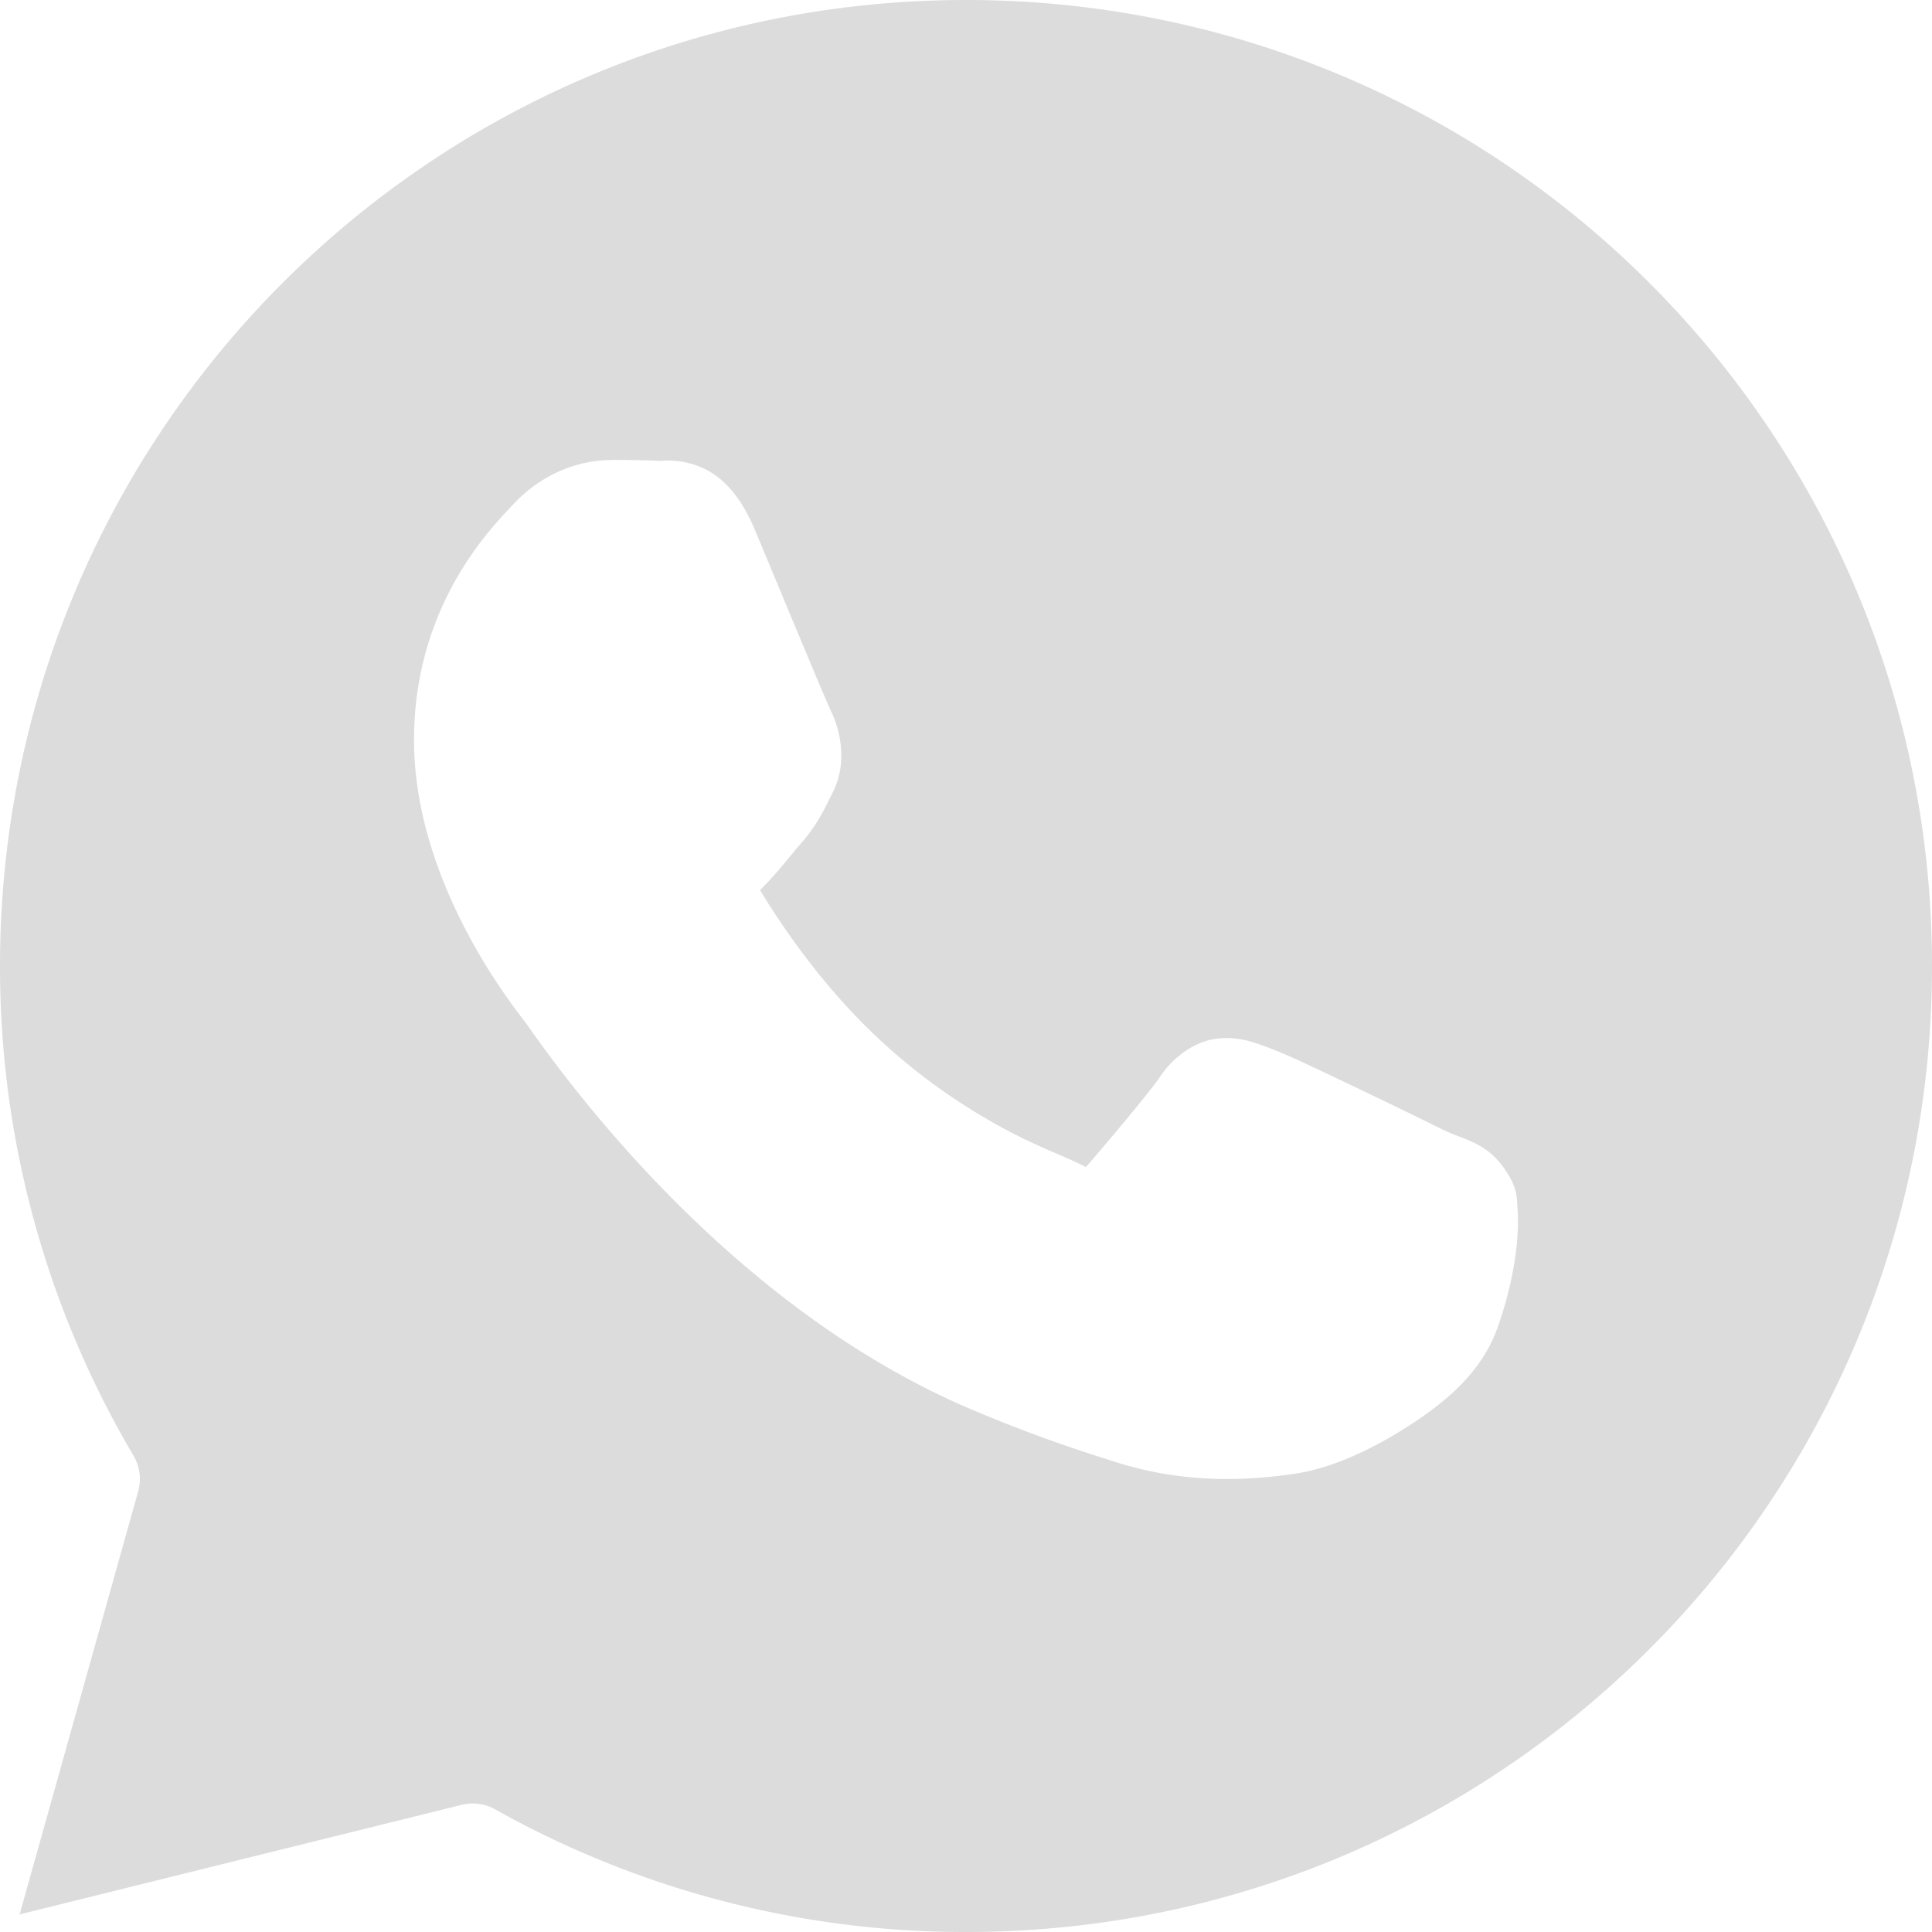 <svg width="20" height="20" viewBox="0 0 20 20" xmlns="http://www.w3.org/2000/svg">
    <path d="M10 0c5.528 0 10 4.472 10 10s-4.472 10-10 10a9.947 9.947 0 0 1-4.875-1.27.476.476 0 0 0-.347-.046L.203 19.818 1.43 15.44a.476.476 0 0 0-.048-.371A9.943 9.943 0 0 1 0 10C0 4.472 4.472 0 10 0zM6.326 4.762c-.281 0-.684.105-1.014.46-.199.215-1.026 1.021-1.026 2.438 0 1.478 1.024 2.753 1.148 2.917h.001a13.919 13.919 0 0 0 1.32 1.62c.793.834 1.908 1.799 3.291 2.389.637.271 1.14.435 1.52.554.706.222 1.35.188 1.832.117.361-.053.759-.227 1.152-.475.393-.25.779-.559.949-1.029.121-.337.183-.649.206-.905.01-.128.012-.241.004-.346-.008-.105 0-.185-.097-.345-.205-.336-.436-.345-.678-.464a80.722 80.722 0 0 0-.9-.437c-.384-.182-.716-.344-.92-.417-.13-.046-.287-.113-.515-.087-.227.025-.452.19-.582.383-.124.184-.624.773-.776.947-.002-.002.011.004-.049-.025-.188-.094-.418-.173-.759-.352a6.278 6.278 0 0 1-1.232-.856v-.001c-.694-.611-1.18-1.378-1.334-1.636.01-.012 0 .003.021-.018v-.001c.158-.155.296-.34.414-.474.166-.192.24-.36.32-.519.158-.314.07-.66-.022-.843.006.012-.05-.112-.11-.254l-.22-.525c-.165-.395-.348-.838-.458-1.098-.128-.306-.302-.526-.53-.632-.228-.106-.429-.076-.437-.077-.163-.007-.342-.01-.519-.01z" fill="#DCDCDC" fill-rule="nonzero"/>
</svg>
